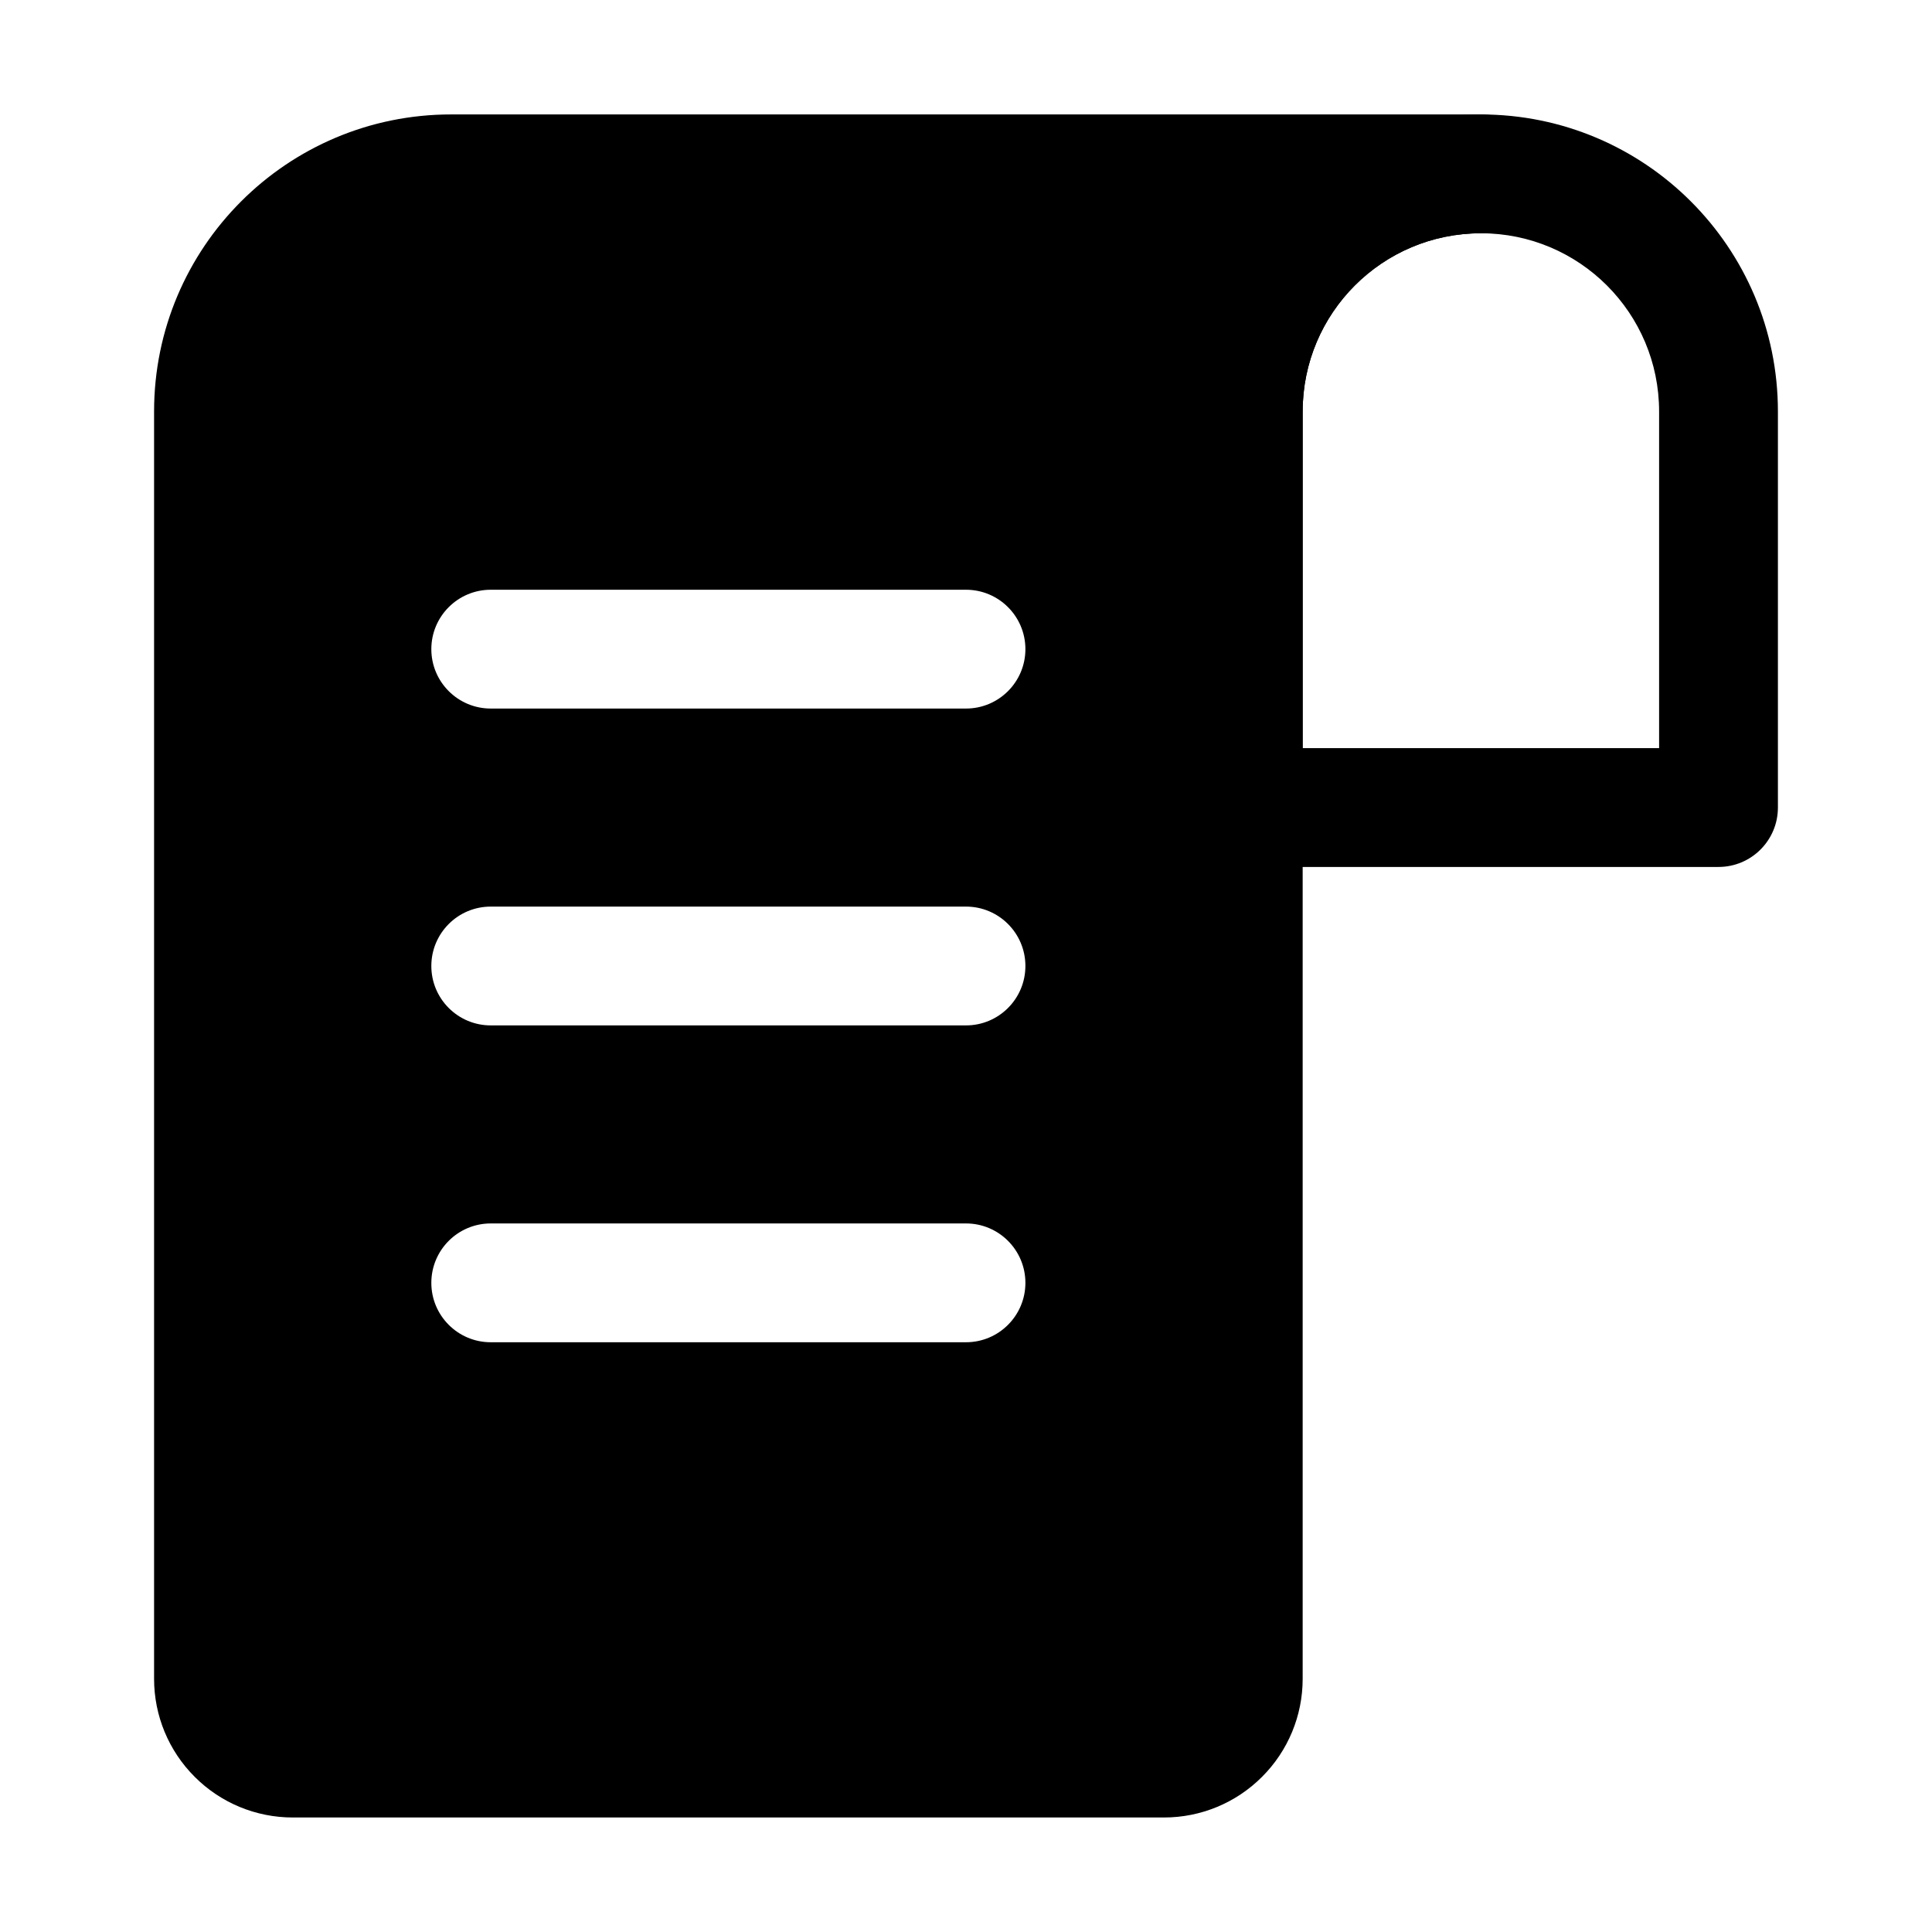 <?xml version="1.0" encoding="UTF-8"?>
<!-- Uploaded to: ICON Repo, www.svgrepo.com, Generator: ICON Repo Mixer Tools -->
<svg fill="#000000" width="800px" height="800px" version="1.1" viewBox="144 144 512 512" xmlns="http://www.w3.org/2000/svg">
 <g fill-rule="evenodd">
  <path d="m536.45 174.33c-43.473 0-78.719 35.246-78.719 78.719v104.96c0 8.691 7.055 15.742 15.742 15.742h125.95c8.691 0 15.742-7.055 15.742-15.742v-104.96c0-43.473-35.246-78.719-78.719-78.719zm-47.23 78.719c0-26.094 21.141-47.23 47.23-47.23 26.094 0 47.23 21.141 47.23 47.23v89.215h-94.465v-89.215z"/>
  <path d="m536.45 174.33c8.691 0 15.742 7.055 15.742 15.742 0 8.691-7.055 15.742-15.742 15.742-26.094 0-47.23 21.141-47.23 47.23v335.87c0 9.742-3.863 19.082-10.77 25.969-6.887 6.906-16.227 10.77-25.969 10.77h-230.91c-9.742 0-19.082-3.863-25.969-10.77-6.906-6.887-10.77-16.227-10.77-25.969v-335.87c0-43.473 35.246-78.719 78.719-78.719h272.9zm-262.4 325.38h125.95c8.691 0 15.742-7.055 15.742-15.742 0-8.691-7.055-15.742-15.742-15.742h-125.95c-8.691 0-15.742 7.055-15.742 15.742 0 8.691 7.055 15.742 15.742 15.742zm0-83.969h125.95c8.691 0 15.742-7.055 15.742-15.742 0-8.691-7.055-15.742-15.742-15.742h-125.95c-8.691 0-15.742 7.055-15.742 15.742 0 8.691 7.055 15.742 15.742 15.742zm0-83.969h125.95c8.691 0 15.742-7.055 15.742-15.742 0-8.691-7.055-15.742-15.742-15.742h-125.95c-8.691 0-15.742 7.055-15.742 15.742 0 8.691 7.055 15.742 15.742 15.742z"/>
 </g>
</svg>